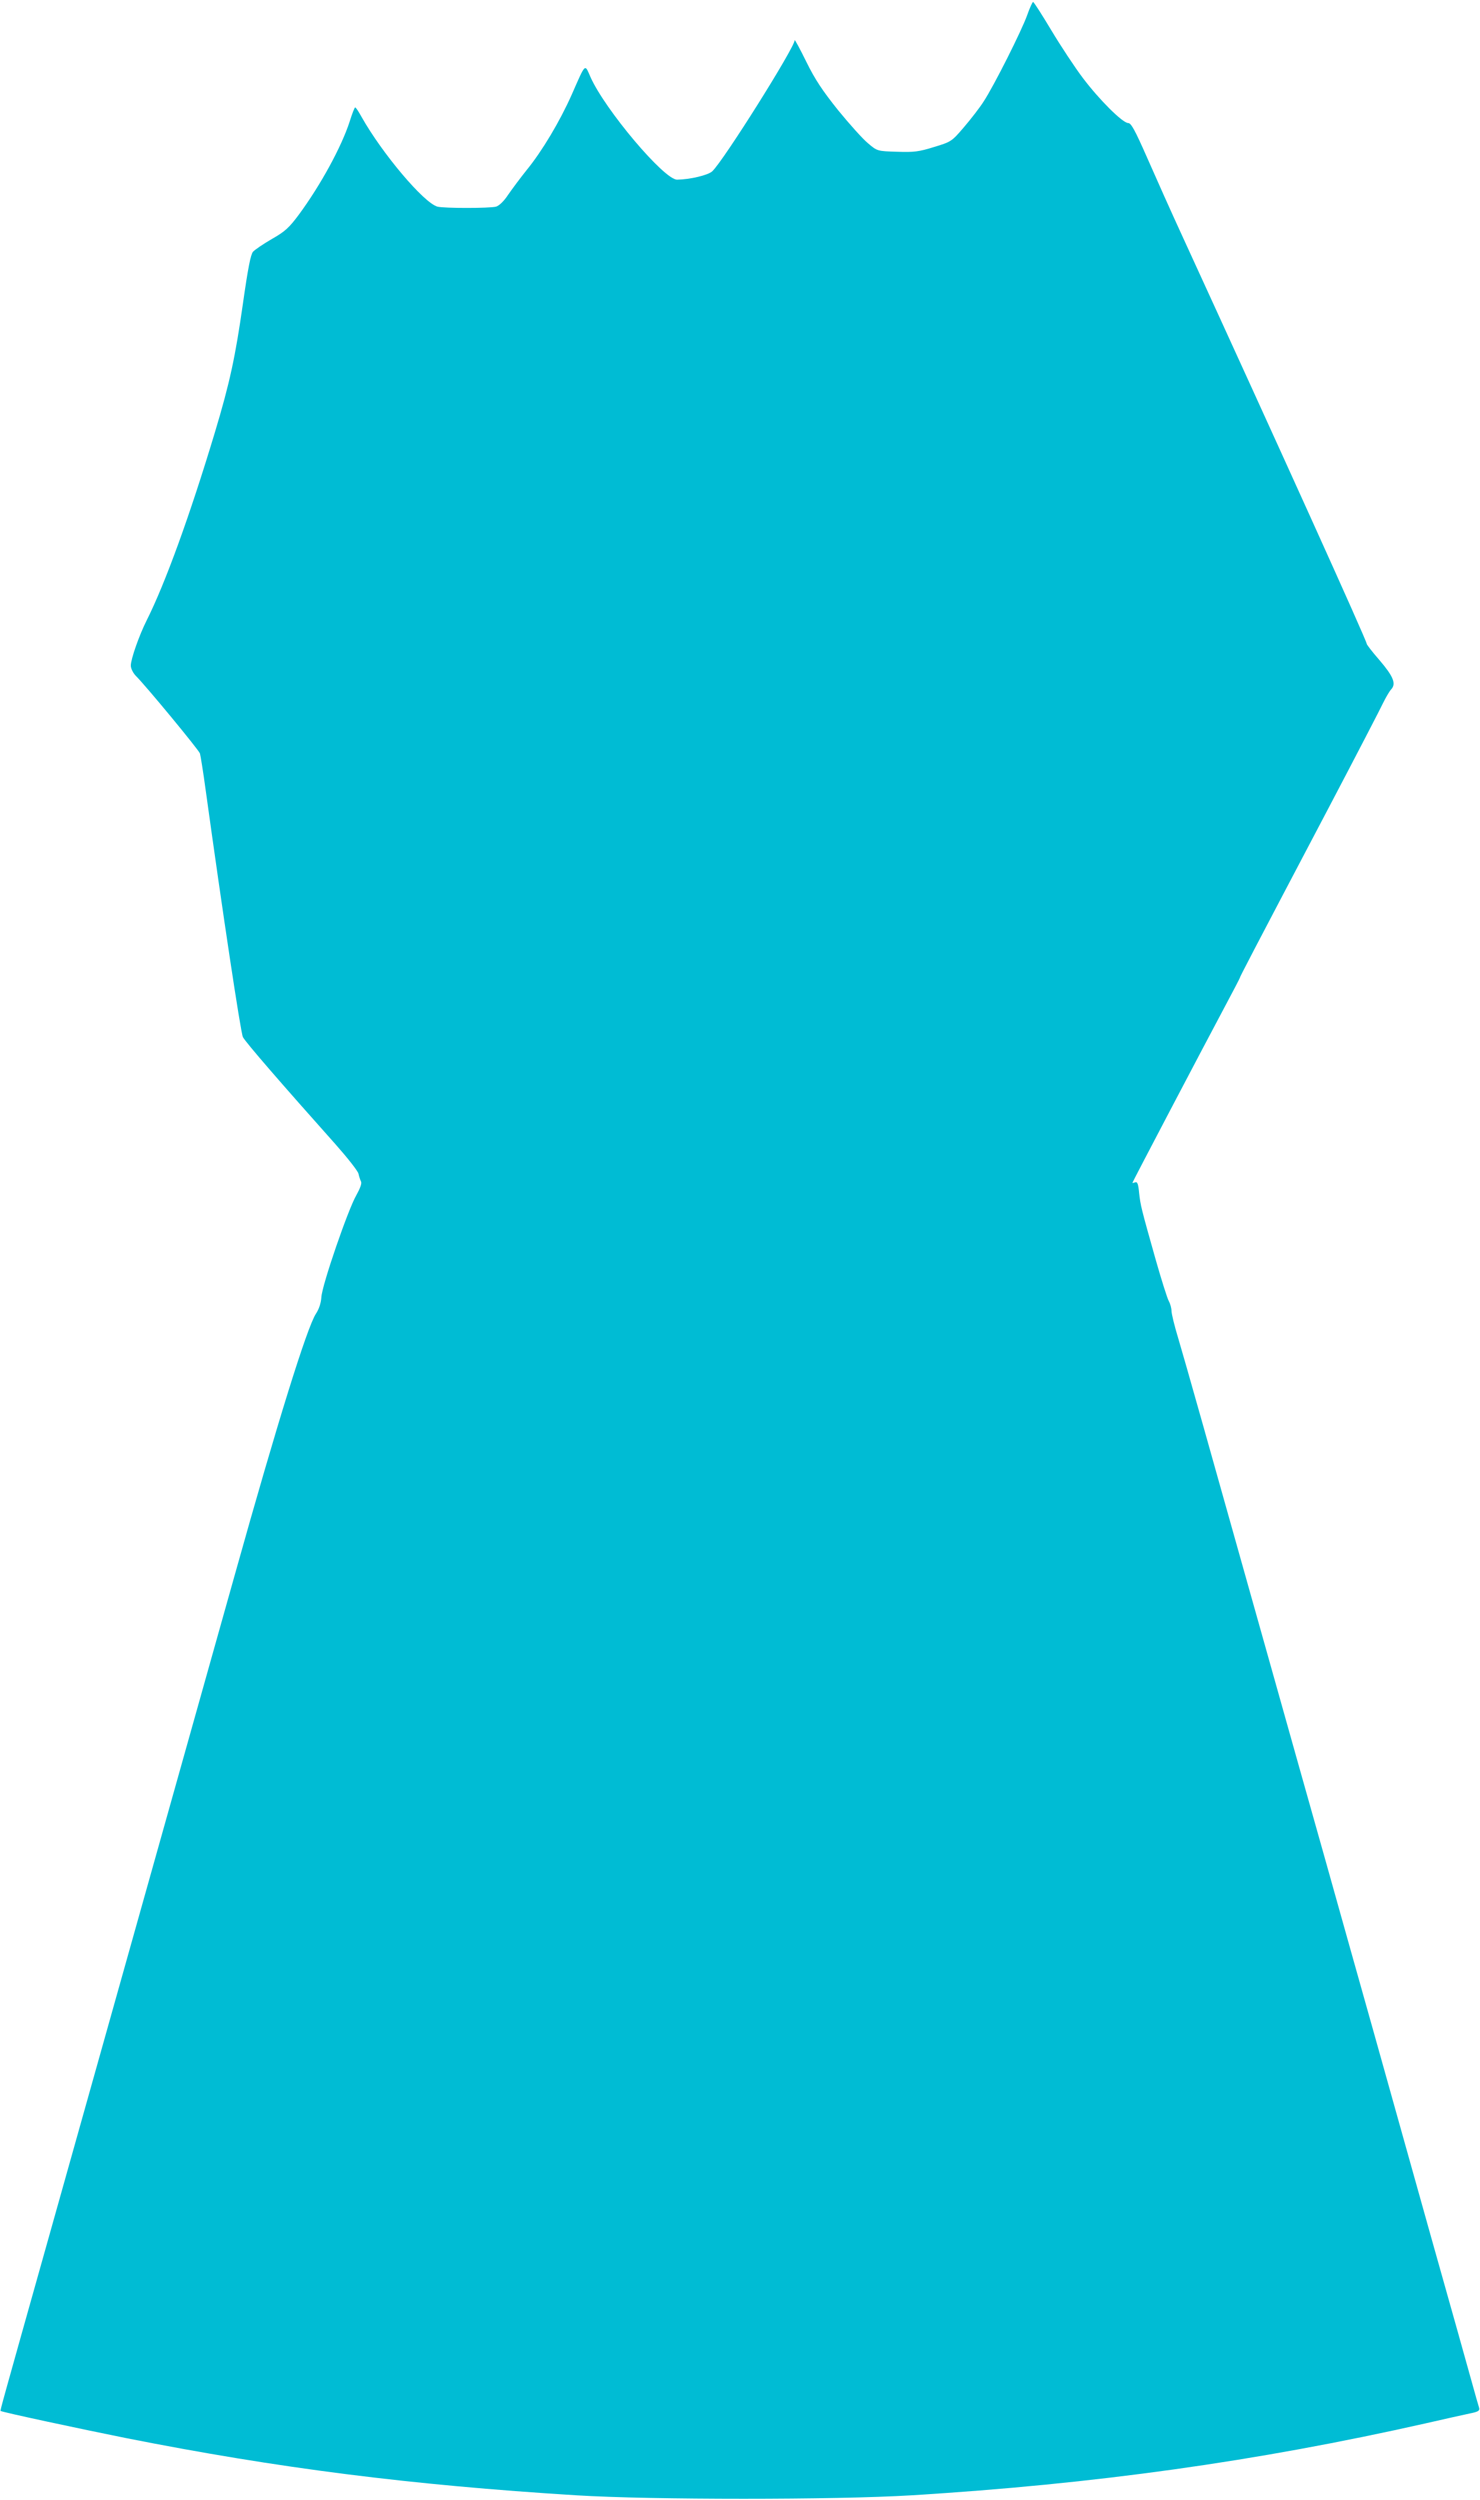 <?xml version="1.0" standalone="no"?>
<!DOCTYPE svg PUBLIC "-//W3C//DTD SVG 20010904//EN"
 "http://www.w3.org/TR/2001/REC-SVG-20010904/DTD/svg10.dtd">
<svg version="1.0" xmlns="http://www.w3.org/2000/svg"
 width="758pt" height="1280pt" viewBox="0 0 758 1280"
 preserveAspectRatio="xMidYMid meet">
<g transform="translate(0,1280) scale(0.1,-0.1)"
fill="#00bcd4" stroke="none">
<path d="M5261 12723 c-27 -77 -171 -364 -224 -444 -19 -30 -64 -88 -99 -129
-64 -75 -66 -76 -155 -103 -77 -24 -102 -27 -189 -24 -100 3 -101 3 -148 43
-26 21 -95 98 -153 169 -80 100 -119 158 -164 250 -32 65 -59 115 -59 109 0
-37 -365 -618 -422 -671 -21 -20 -114 -42 -180 -43 -66 -1 -370 359 -444 526
-30 68 -23 75 -96 -91 -61 -137 -151 -288 -230 -385 -33 -41 -76 -99 -96 -128
-21 -32 -45 -55 -61 -60 -33 -9 -268 -9 -301 0 -70 20 -282 271 -388 459 -15
27 -29 49 -33 49 -3 0 -16 -33 -28 -72 -42 -130 -149 -326 -261 -478 -50 -67
-71 -86 -138 -124 -43 -25 -86 -54 -96 -65 -12 -13 -26 -84 -52 -267 -39 -273
-67 -404 -144 -660 -128 -425 -254 -772 -349 -961 -39 -78 -81 -198 -81 -231
0 -15 11 -37 25 -52 50 -49 324 -381 329 -398 3 -9 17 -96 30 -192 86 -622
179 -1239 190 -1260 11 -24 203 -245 475 -550 61 -69 114 -136 117 -150 3 -14
9 -32 13 -40 5 -9 -4 -34 -24 -70 -42 -72 -176 -461 -179 -522 -2 -30 -12 -61
-28 -85 -45 -69 -195 -549 -413 -1328 -325 -1157 -500 -1780 -955 -3400 -239
-850 -250 -889 -247 -890 10 -7 418 -94 642 -139 783 -155 1456 -240 2305
-293 391 -24 1325 -24 1720 0 940 58 1765 173 2630 368 96 22 199 45 228 51
41 8 51 14 48 27 -3 9 -21 72 -40 141 -19 69 -111 397 -205 730 -93 333 -226
806 -295 1053 -69 246 -182 646 -250 890 -69 243 -206 732 -306 1087 -292
1040 -410 1458 -446 1579 -19 62 -34 125 -34 138 0 14 -6 37 -14 51 -8 15 -38
110 -67 212 -74 262 -78 278 -85 343 -4 45 -9 57 -20 53 -8 -3 -14 -4 -14 -2
0 4 362 693 466 888 46 86 84 159 84 161 0 5 54 109 453 867 143 272 270 517
282 543 13 26 30 56 40 67 27 29 11 67 -60 150 -36 41 -65 79 -65 83 0 16
-453 1017 -939 2076 -60 130 -143 316 -186 414 -63 143 -82 177 -97 177 -28 0
-148 119 -233 232 -40 53 -112 162 -160 242 -48 80 -90 146 -94 146 -3 0 -17
-30 -30 -67z"/>
</g>
</svg>
